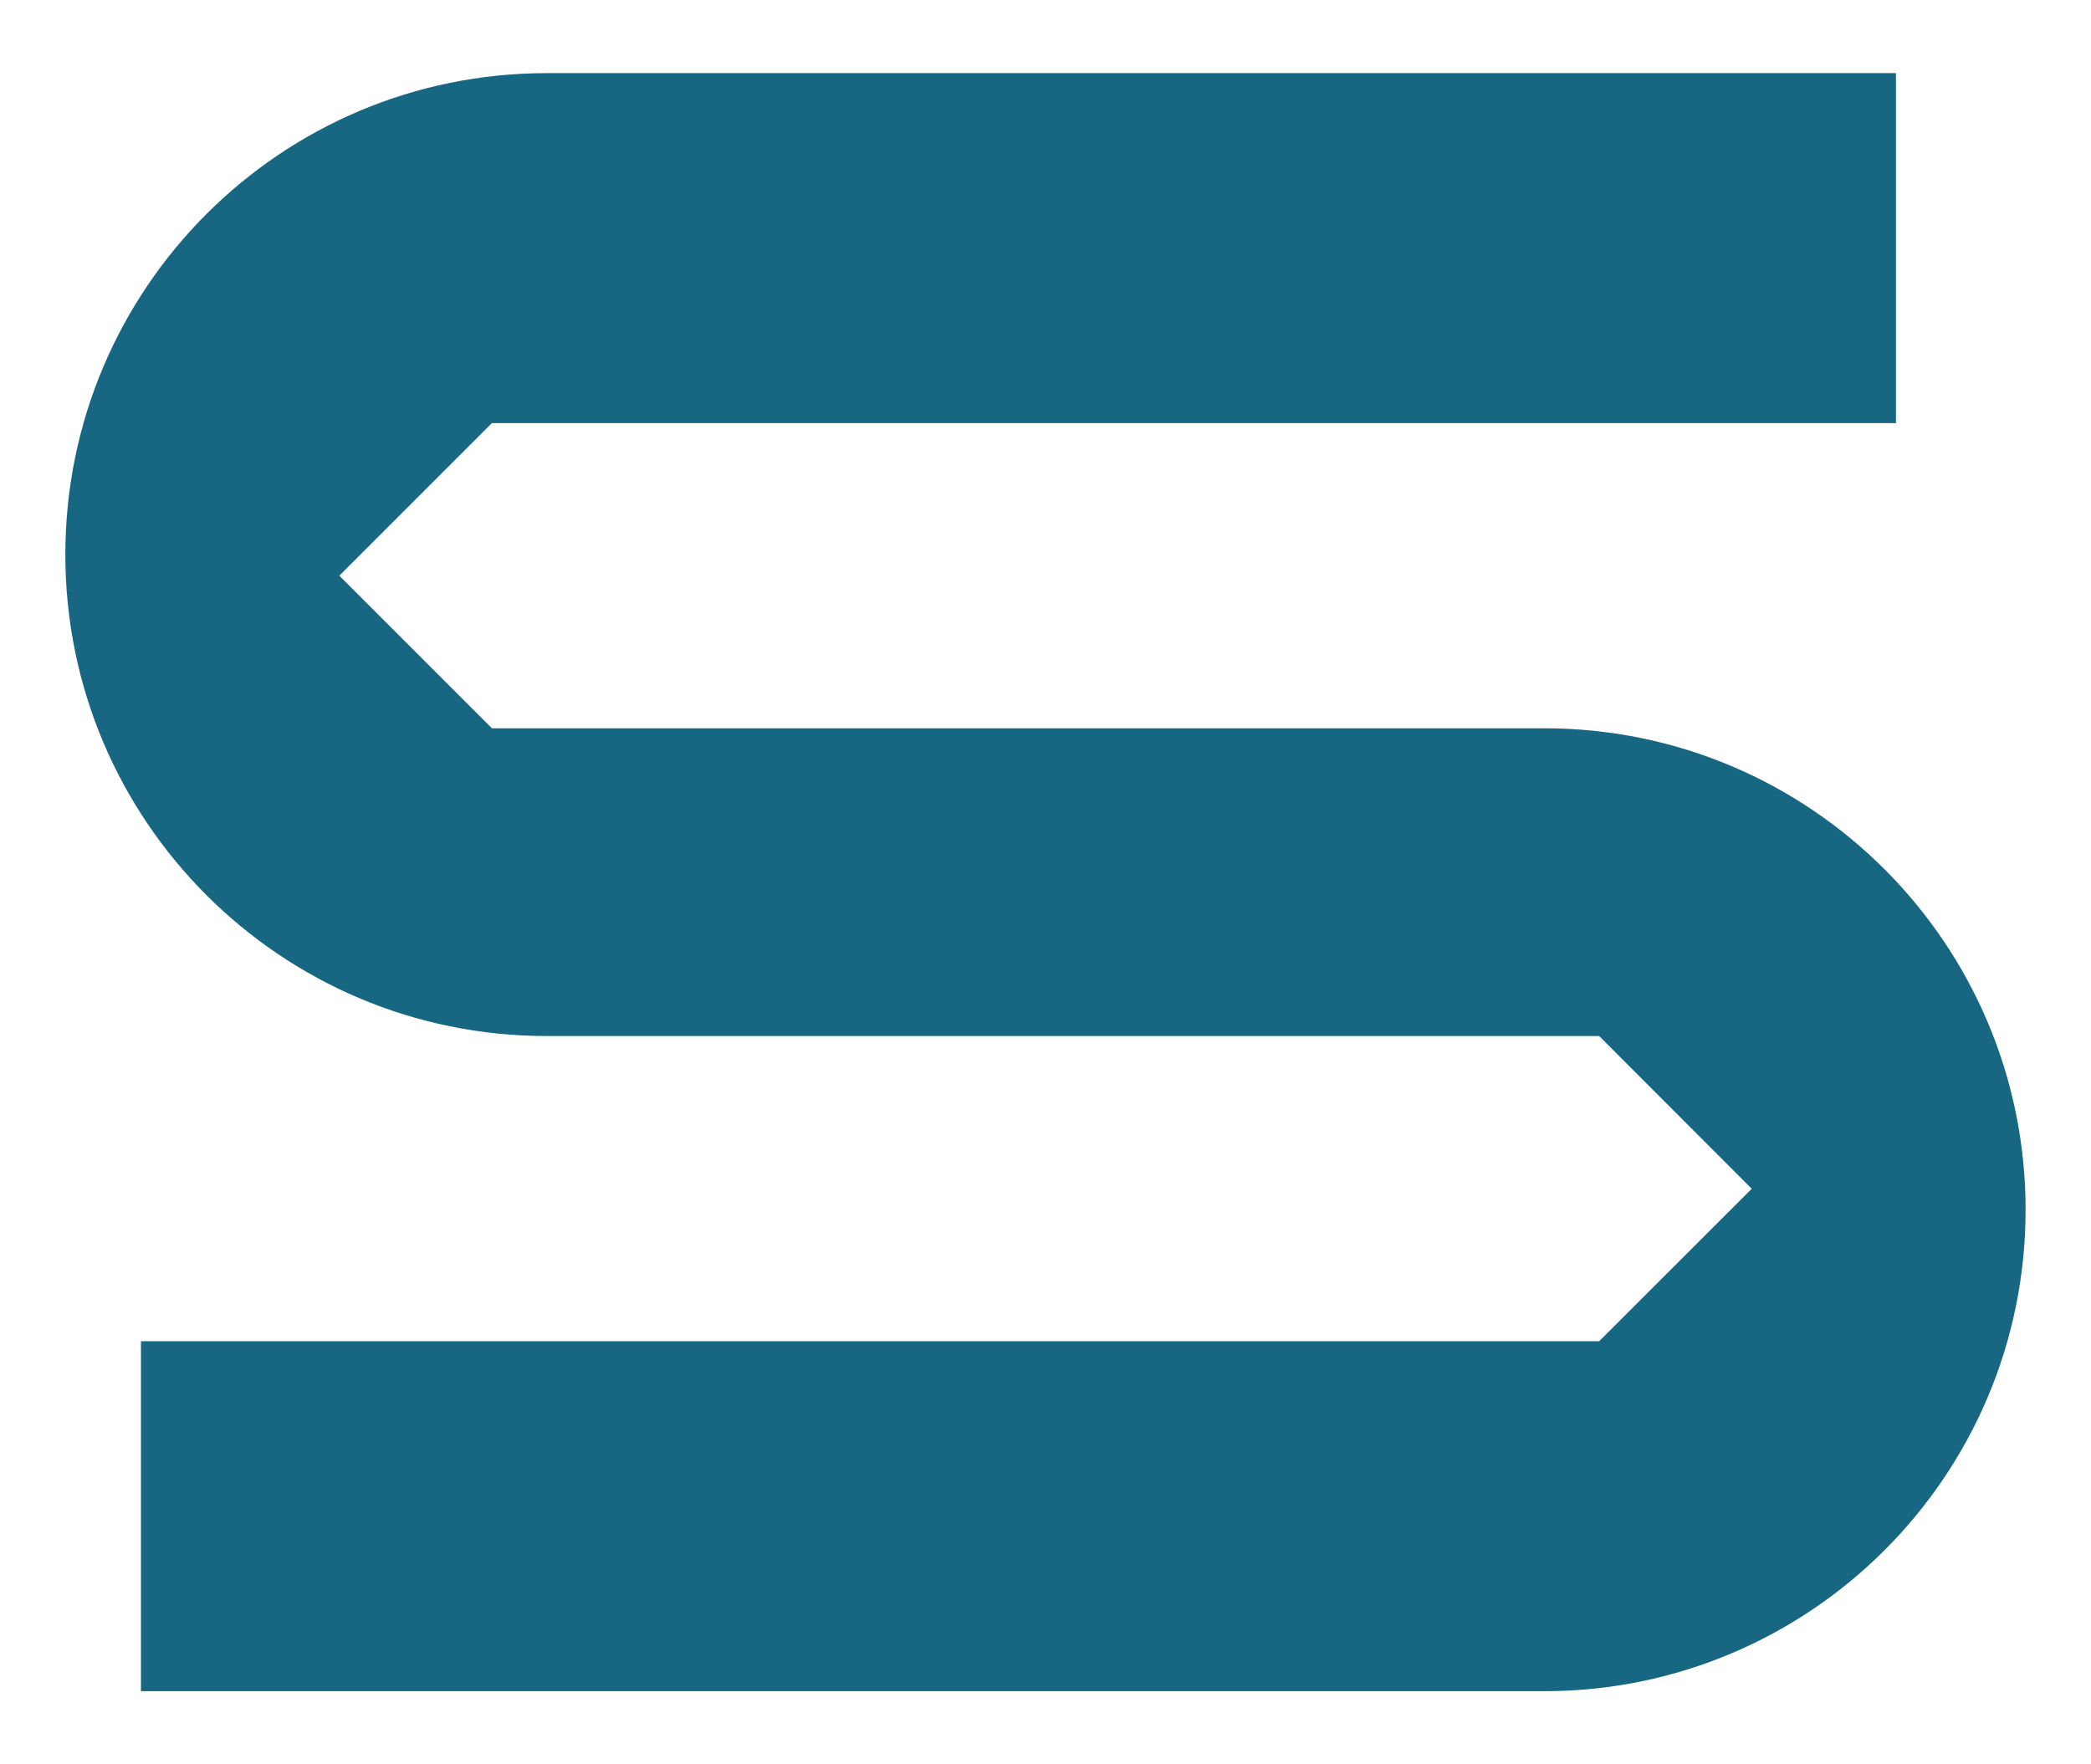 <?xml version="1.0" encoding="UTF-8"?><svg id="Layer_1" xmlns="http://www.w3.org/2000/svg" viewBox="0 0 320 270"><defs><style>.cls-1{fill:#176782;}</style></defs><path class="cls-1" d="m236.32,111.45H75.28l-23.35-23.35,23.35-23.35h214.87V11.19H83.68C42.99,11.19,10,44.17,10,84.87s32.99,73.68,73.68,73.68h161.05l23.35,23.37-23.35,23.33H21.57v53.56h214.74c40.69,0,73.68-32.99,73.68-73.68h0c0-40.69-32.99-73.68-73.68-73.68Z"/></svg>